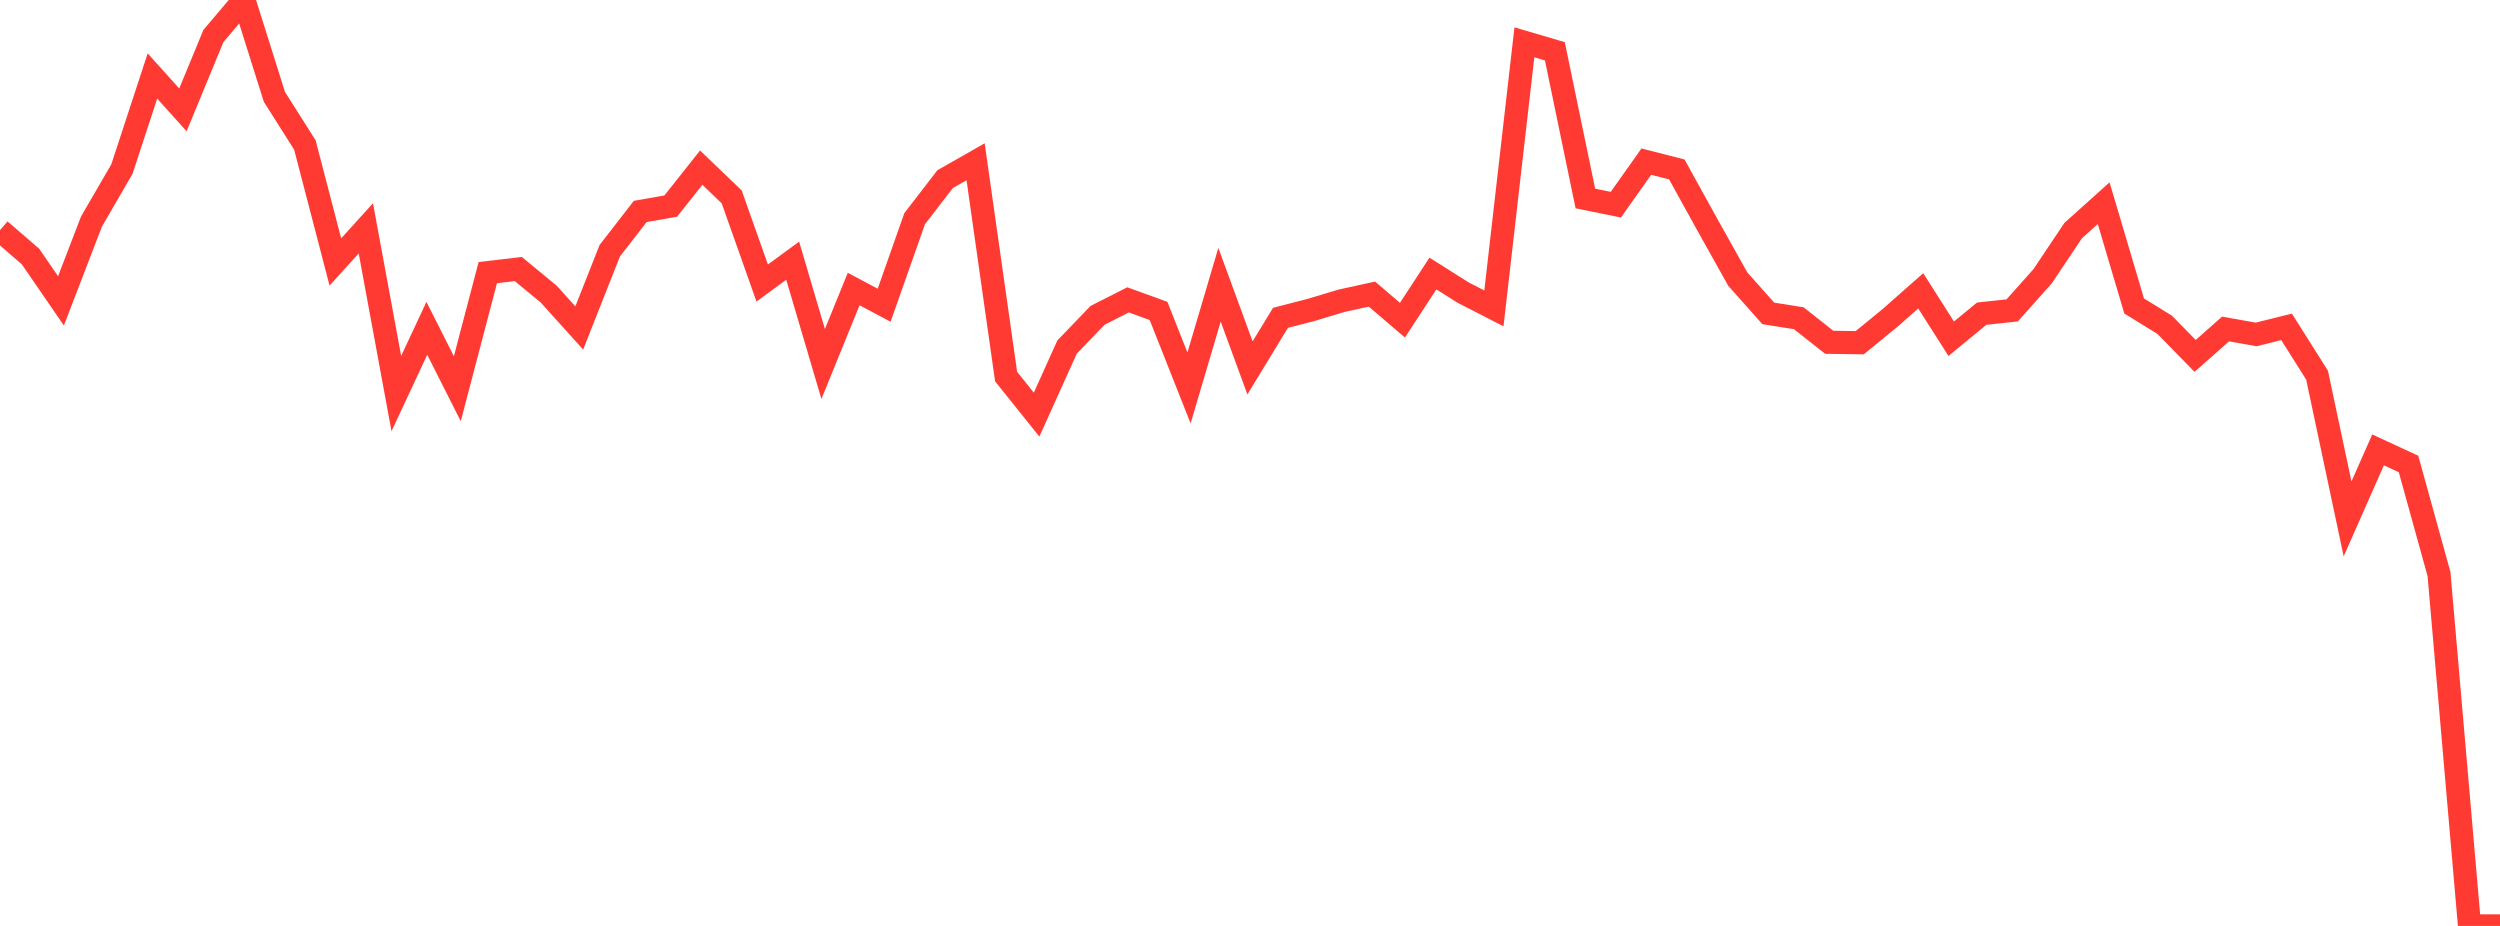 <?xml version="1.0" standalone="no"?>
<!DOCTYPE svg PUBLIC "-//W3C//DTD SVG 1.1//EN" "http://www.w3.org/Graphics/SVG/1.1/DTD/svg11.dtd">

<svg width="135" height="50" viewBox="0 0 135 50" preserveAspectRatio="none" 
  xmlns="http://www.w3.org/2000/svg"
  xmlns:xlink="http://www.w3.org/1999/xlink">


<polyline points="0.0, 12.428 1.646, 13.851 3.293, 16.246 4.939, 11.966 6.585, 9.128 8.232, 4.103 9.878, 5.934 11.524, 1.944 13.171, 0.0 14.817, 5.229 16.463, 7.827 18.11, 14.147 19.756, 12.331 21.402, 21.253 23.049, 17.73 24.695, 20.991 26.341, 14.722 27.988, 14.528 29.634, 15.885 31.28, 17.71 32.927, 13.54 34.573, 11.418 36.22, 11.129 37.866, 9.053 39.512, 10.632 41.159, 15.284 42.805, 14.078 44.451, 19.657 46.098, 15.608 47.744, 16.483 49.39, 11.811 51.037, 9.674 52.683, 8.736 54.329, 20.334 55.976, 22.39 57.622, 18.741 59.268, 17.029 60.915, 16.193 62.561, 16.79 64.207, 20.949 65.854, 15.376 67.5, 19.867 69.146, 17.163 70.793, 16.738 72.439, 16.242 74.085, 15.882 75.732, 17.29 77.378, 14.771 79.024, 15.808 80.671, 16.653 82.317, 2.286 83.963, 2.77 85.61, 10.718 87.256, 11.053 88.902, 8.728 90.549, 9.15 92.195, 12.131 93.841, 15.073 95.488, 16.924 97.134, 17.185 98.78, 18.484 100.427, 18.506 102.073, 17.158 103.72, 15.705 105.366, 18.292 107.012, 16.938 108.659, 16.761 110.305, 14.914 111.951, 12.452 113.598, 10.972 115.244, 16.523 116.89, 17.537 118.537, 19.219 120.183, 17.765 121.829, 18.06 123.476, 17.651 125.122, 20.26 126.768, 28.022 128.415, 24.294 130.061, 25.056 131.707, 31.001 133.354, 50.0 135.0, 50.0" fill="none" stroke="#ff3a33" stroke-width="1.25"/>

</svg>
